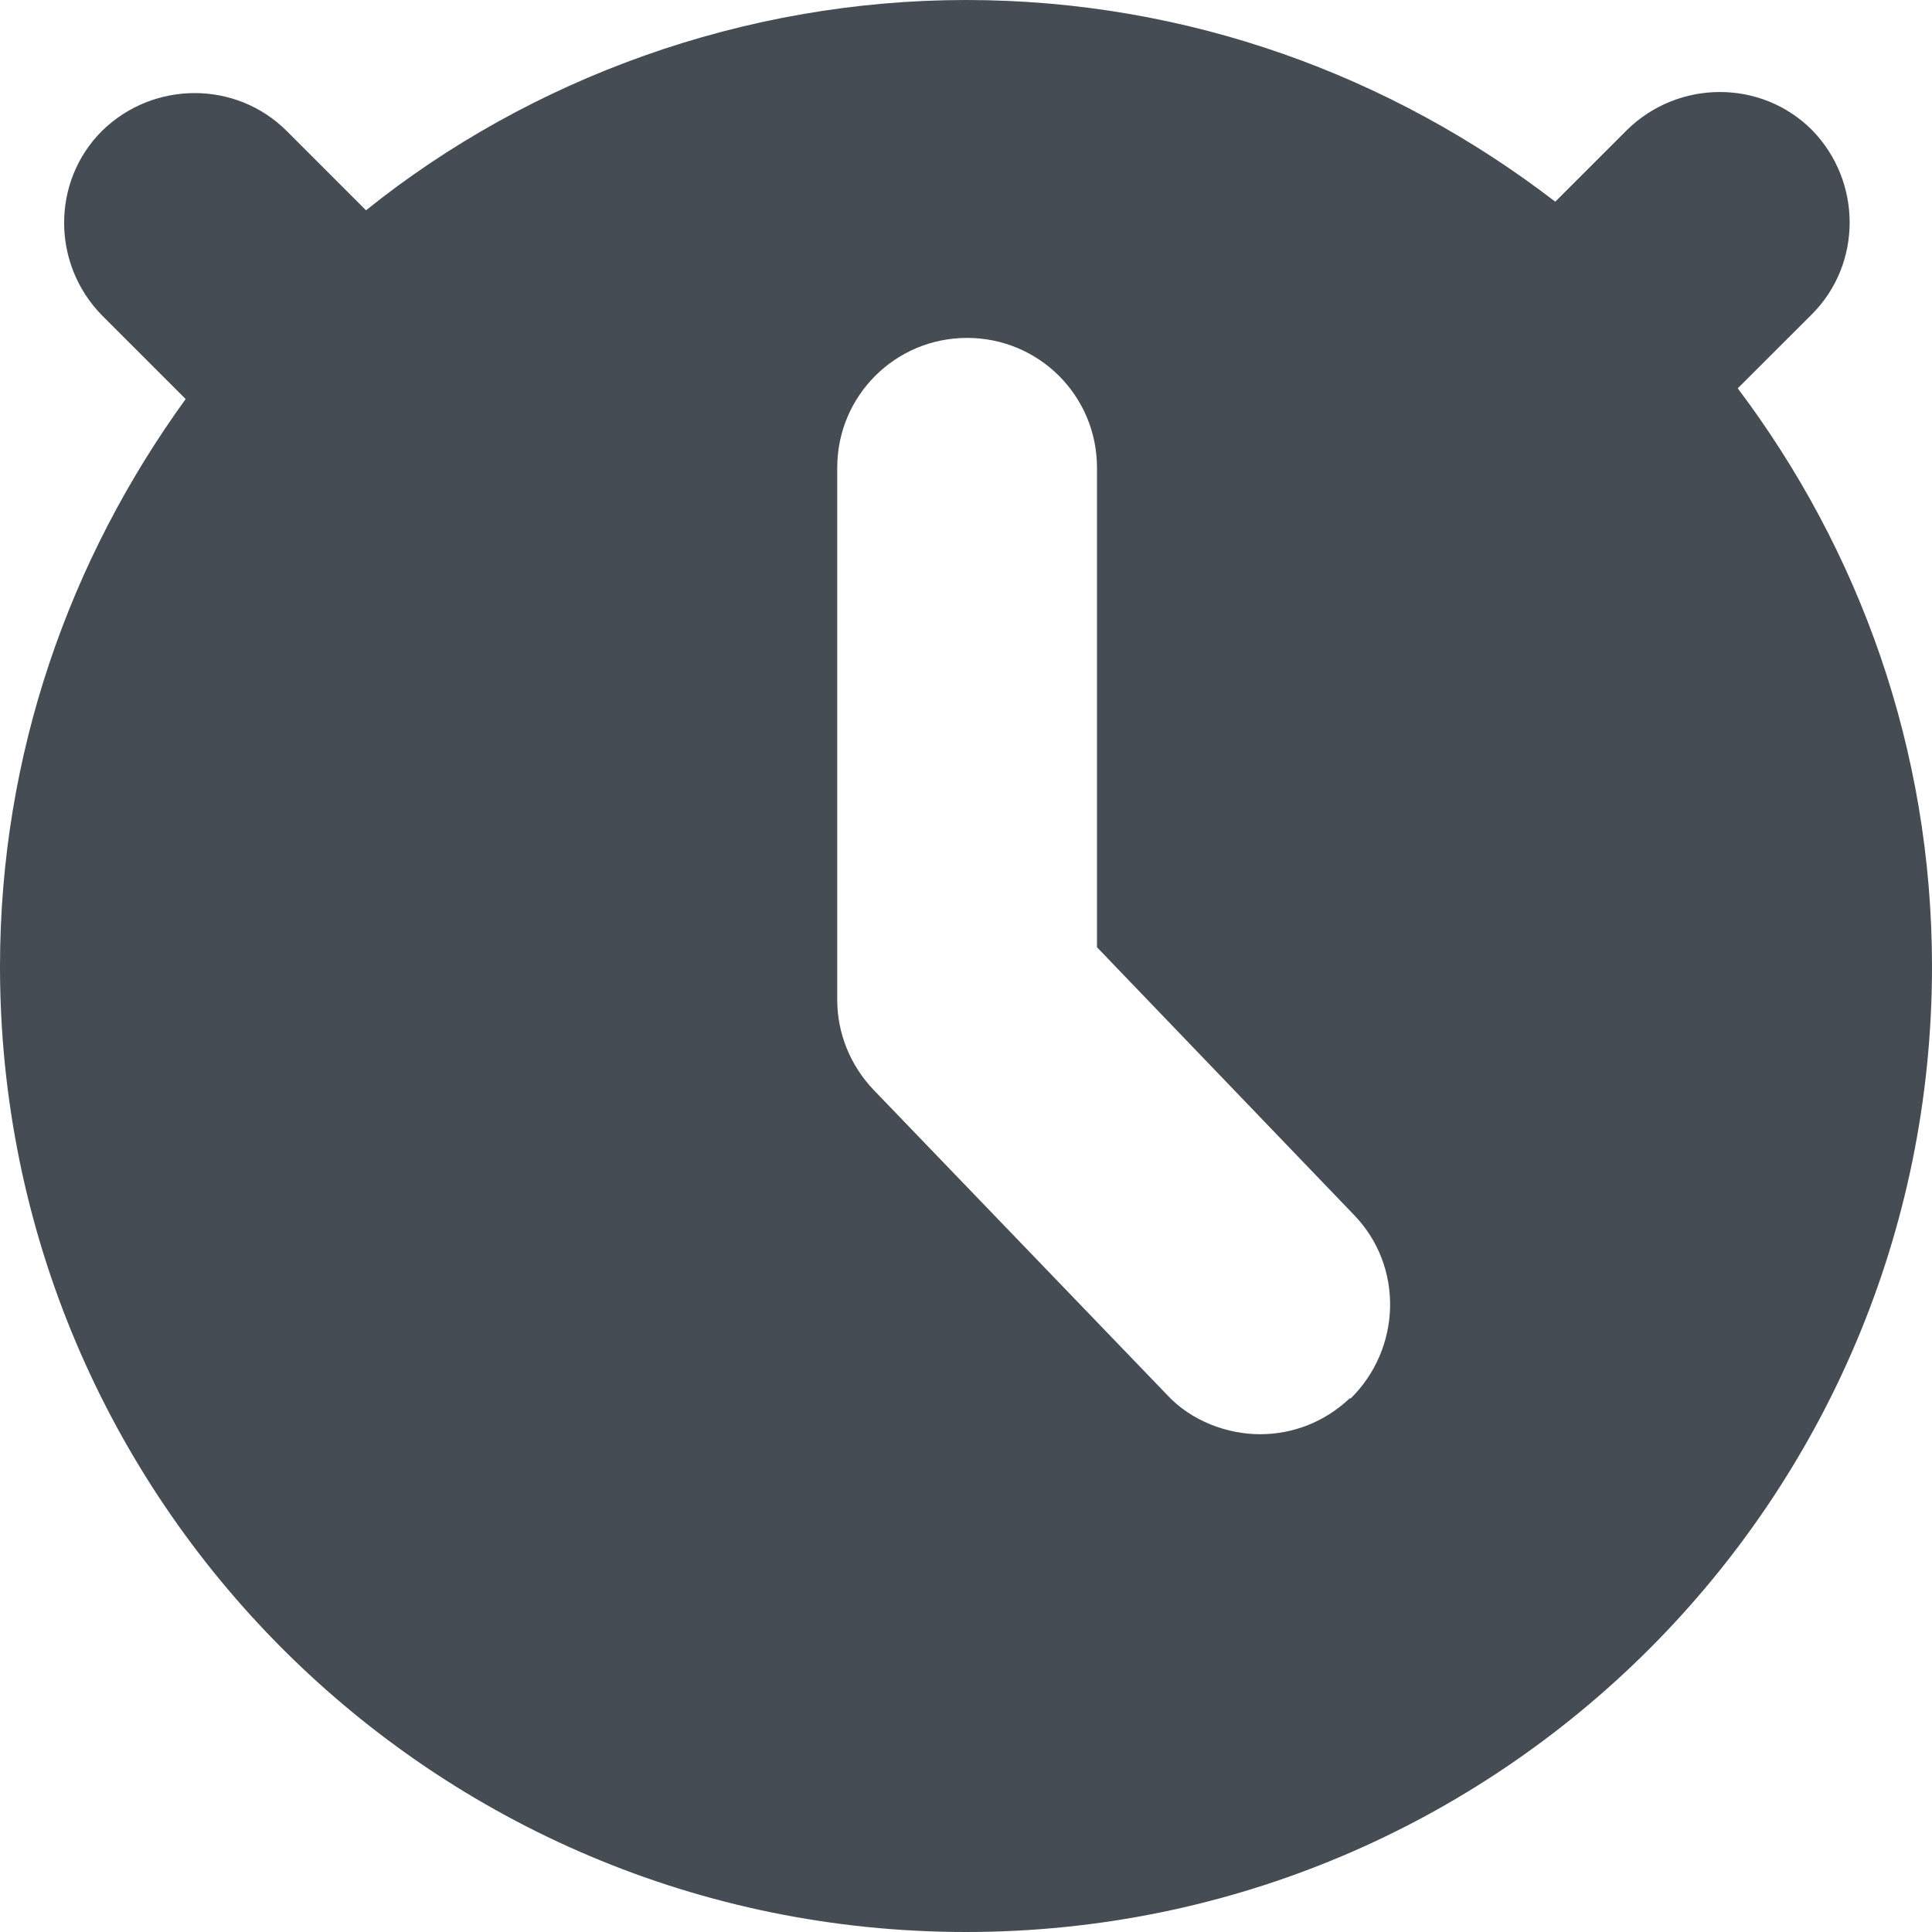 <svg width="20" height="20" viewBox="0 0 20 20" fill="none" xmlns="http://www.w3.org/2000/svg">
<path d="M18 4.009L18.756 3.254C19.278 2.732 19.278 1.877 18.756 1.344C18.233 0.822 17.378 0.822 16.844 1.344L16.1 2.088C14.411 0.788 12.3 0 10 0C7.7 0 5.489 0.811 3.789 2.177L2.967 1.355C2.444 0.833 1.589 0.833 1.056 1.355C0.533 1.877 0.533 2.732 1.056 3.265L1.922 4.131C0.722 5.786 0 7.807 0 10.006C0 15.525 4.478 20 10 20C15.522 20 20 15.525 20 10.006C20 7.751 19.244 5.686 17.989 4.02L18 4.009ZM13.978 14.47C13.711 14.725 13.378 14.847 13.044 14.847C12.711 14.847 12.333 14.714 12.078 14.436L9.044 11.283C8.8 11.027 8.667 10.694 8.667 10.35V4.842C8.667 4.098 9.267 3.498 10.011 3.498C10.756 3.498 11.356 4.098 11.356 4.842V9.806L14.011 12.571C14.533 13.104 14.511 13.959 13.978 14.481V14.47Z" fill="#454C53"/>
</svg>
